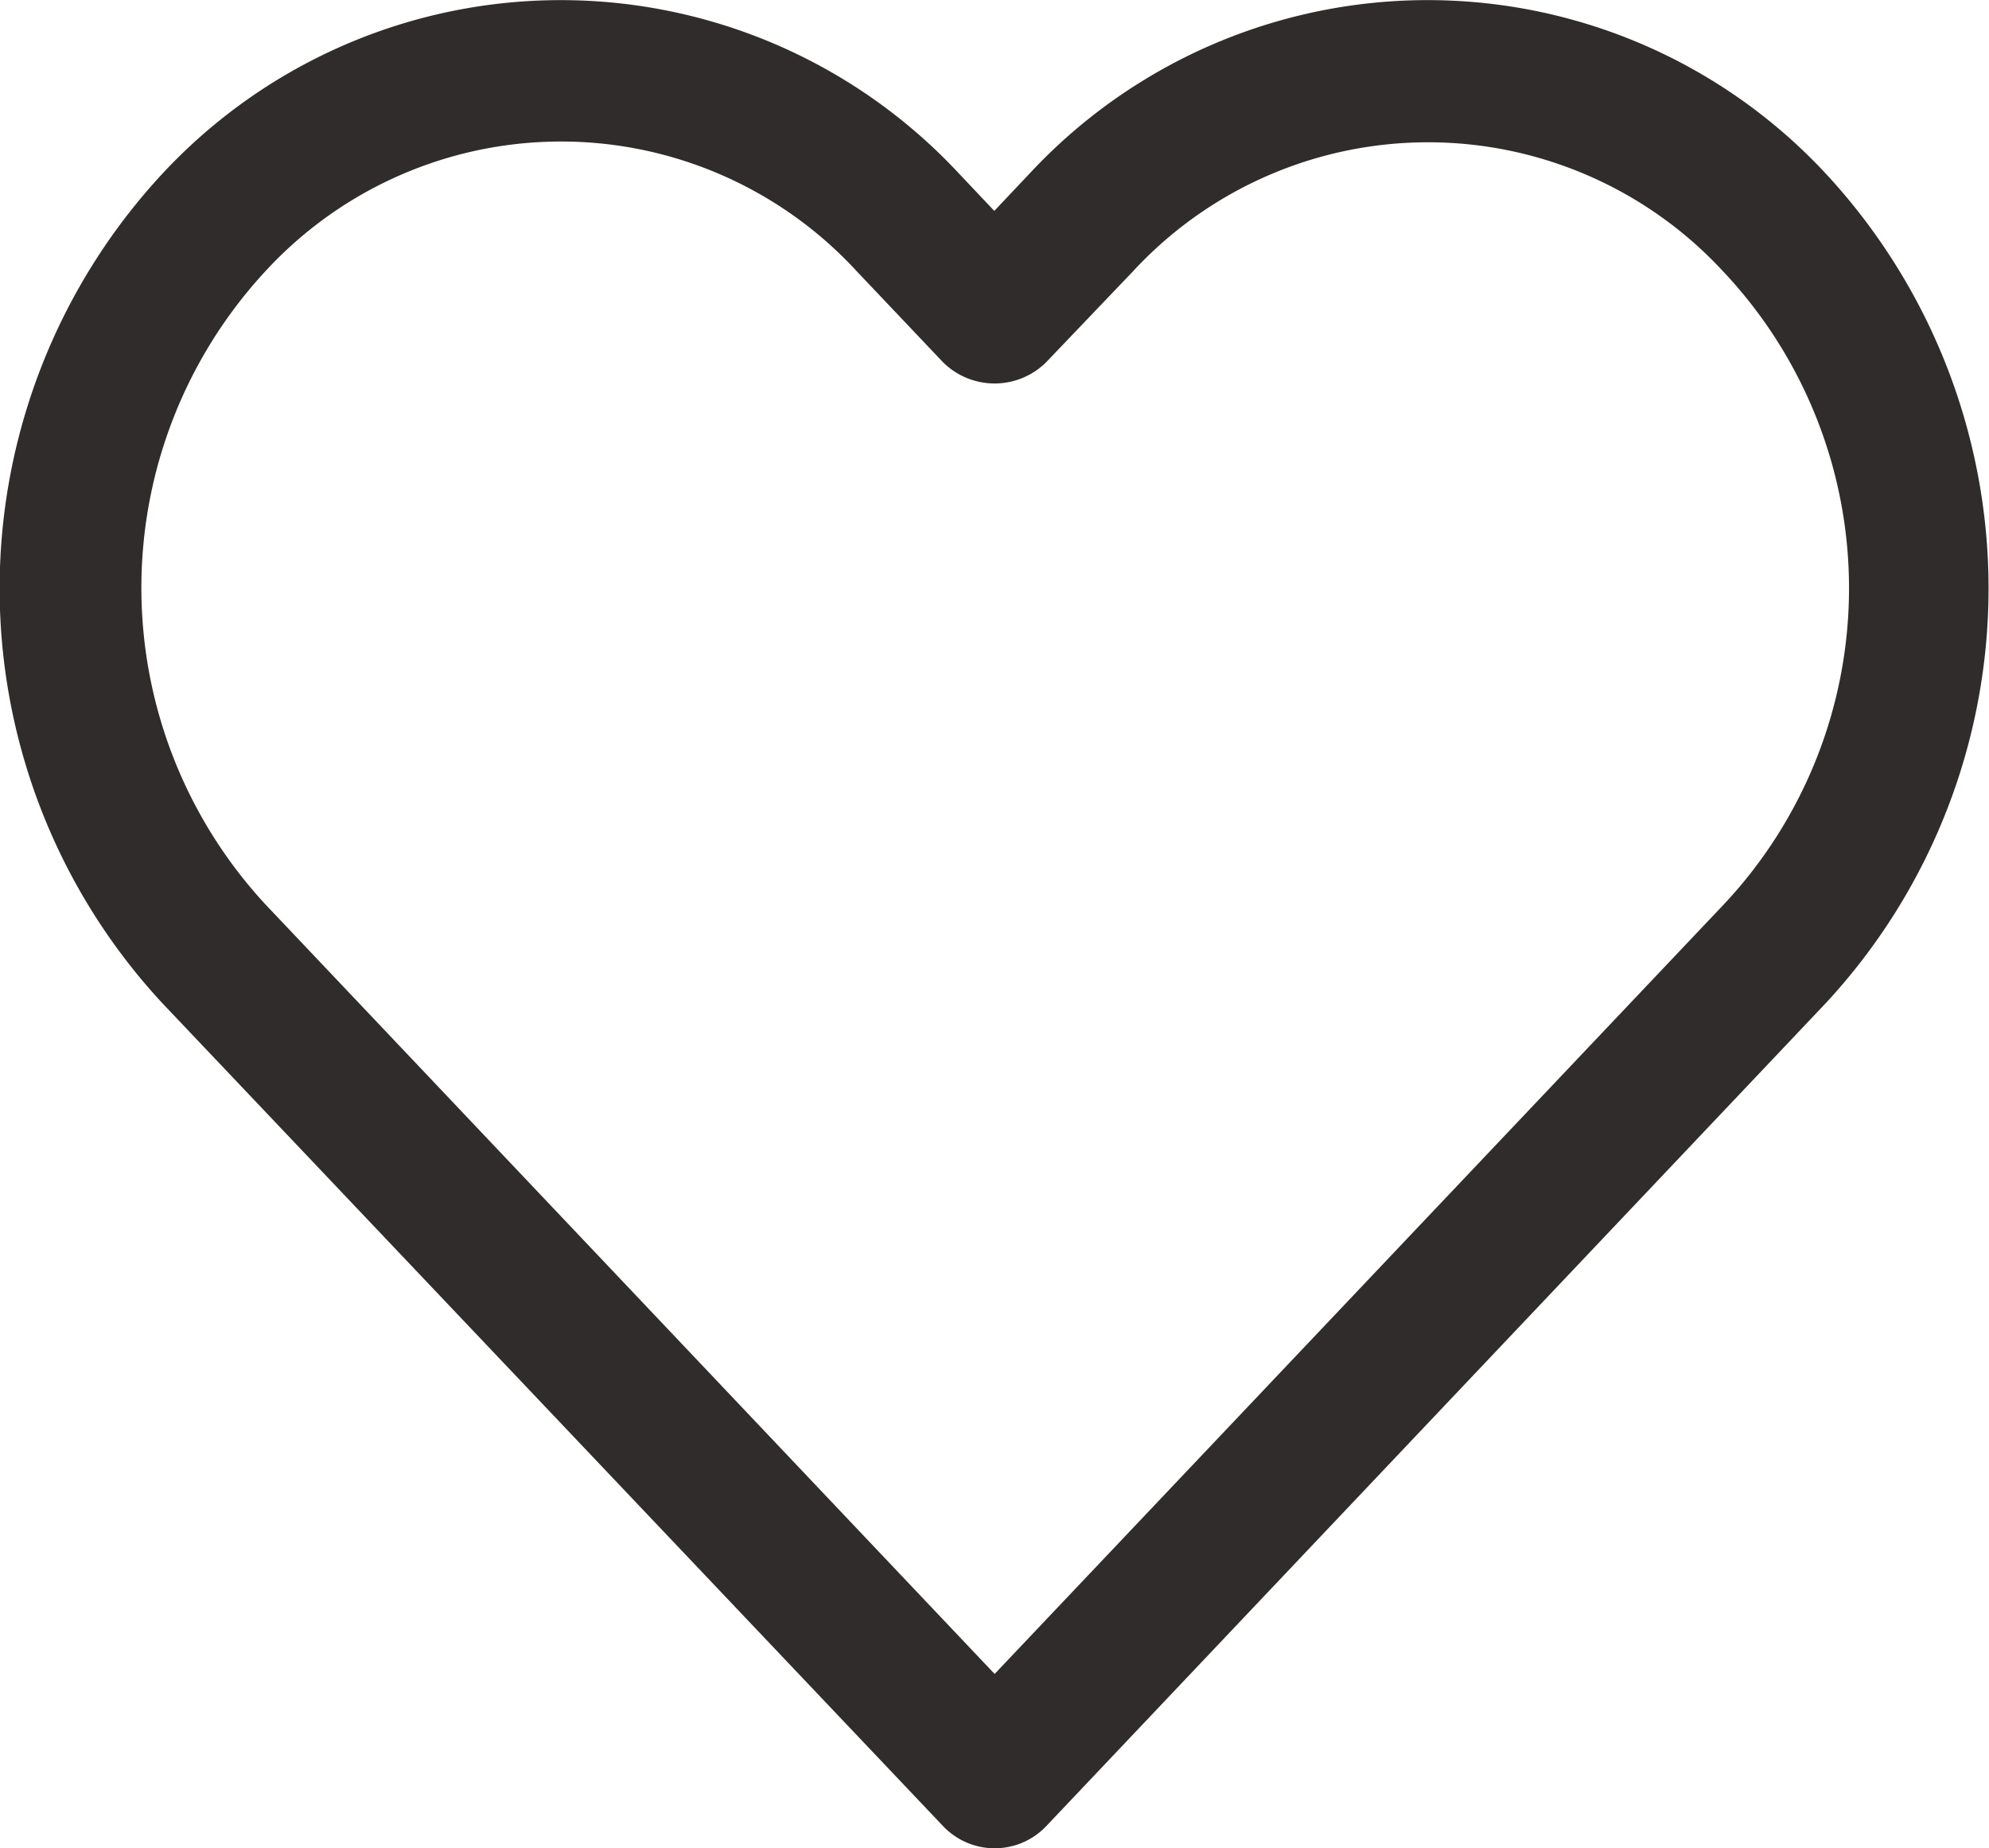 <svg id="heart_5_" data-name="heart (5)" xmlns="http://www.w3.org/2000/svg" width="23.529" height="21.864" viewBox="0 0 23.529 21.864">
  <g id="Group_5487" data-name="Group 5487" transform="translate(0 0)">
    <path id="Path_2968" data-name="Path 2968" d="M21.6,18.952a6.429,6.429,0,0,0-9.423,0l-.415.439-.415-.439a6.434,6.434,0,0,0-9.093-.334q-.173.161-.334.334a7.216,7.216,0,0,0,0,9.812L11.156,38.5a.841.841,0,0,0,1.189.032l.032-.032L21.6,28.762A7.215,7.215,0,0,0,21.6,18.952ZM20.388,27.6h0L11.766,36.7,3.144,27.6a5.514,5.514,0,0,1,0-7.5,4.753,4.753,0,0,1,6.716-.27q.141.13.27.27l1.025,1.081a.866.866,0,0,0,1.221,0L13.4,20.109a4.753,4.753,0,0,1,6.716-.27q.14.13.27.27A5.463,5.463,0,0,1,20.388,27.6Z" transform="translate(0 -16.896)" fill="#302c2c"/>
  </g>
</svg>
